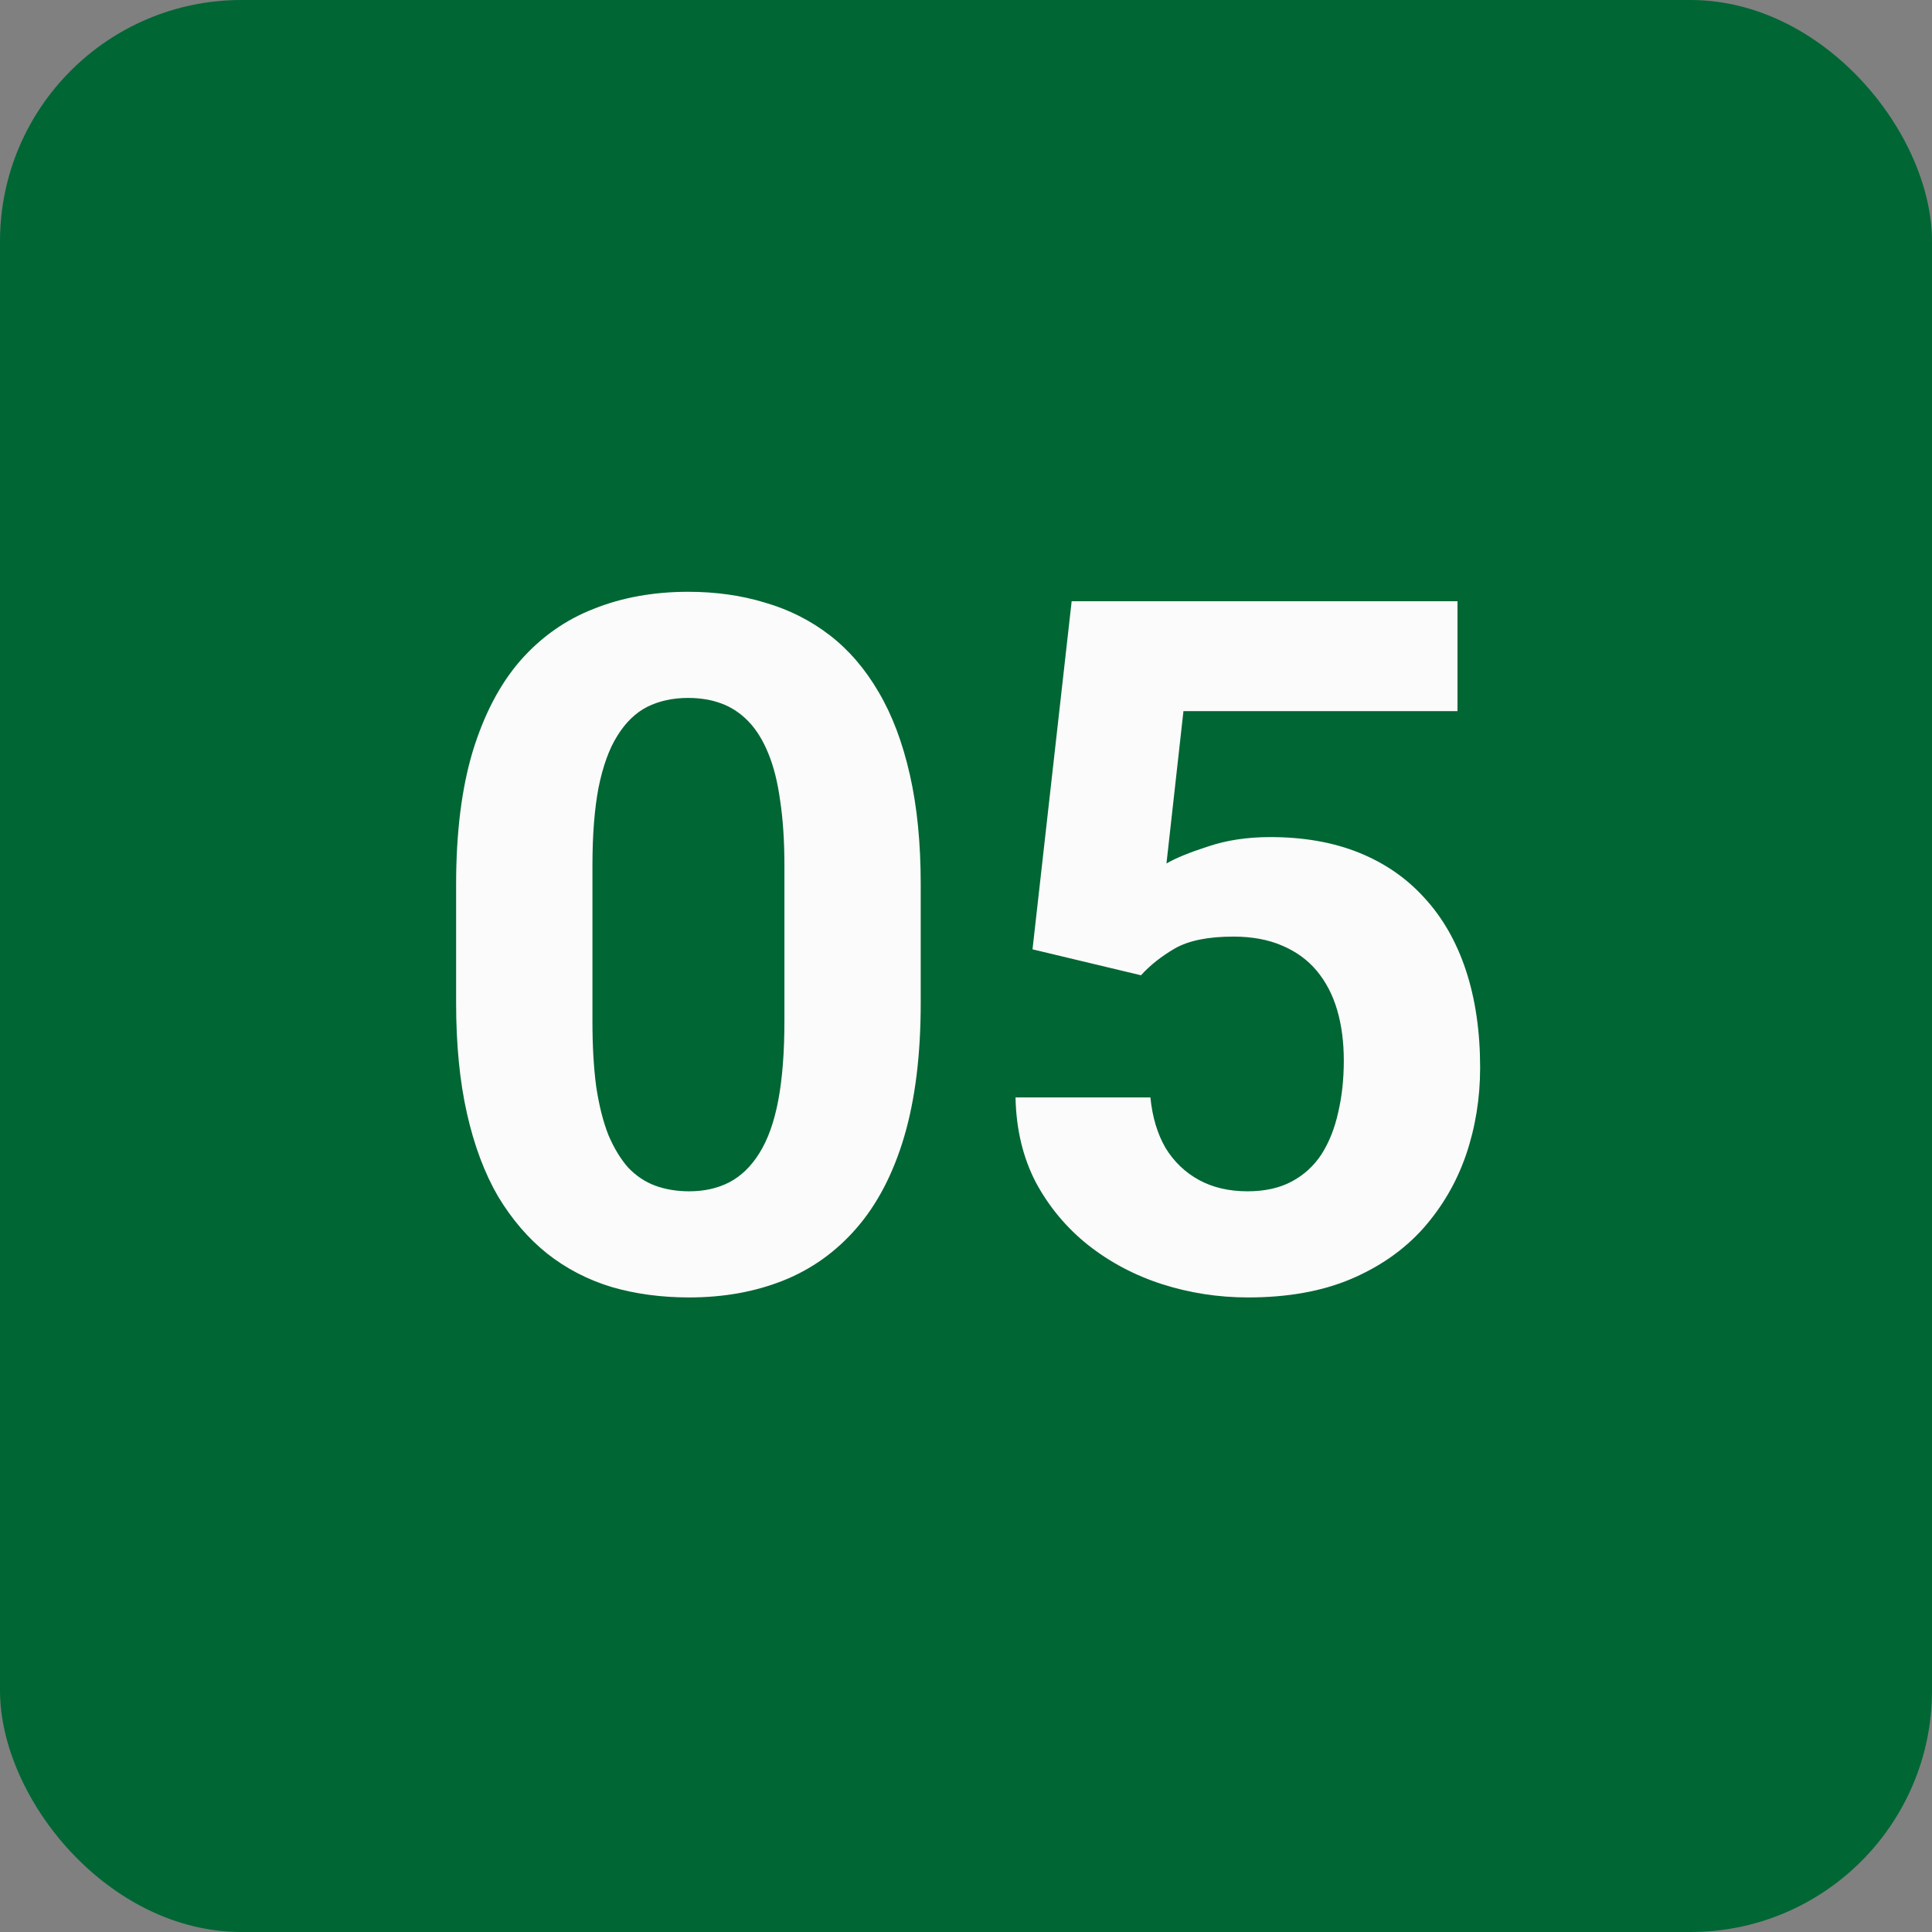 <?xml version="1.0" encoding="UTF-8"?> <svg xmlns="http://www.w3.org/2000/svg" width="96" height="96" viewBox="0 0 96 96" fill="none"><rect x="0" y="0" width="96" height="96" fill="#808080" stroke="none"/> <rect width="96" height="96" rx="12" fill="#006634"></rect> <path d="M45.75 43.938V49.844C45.75 52.406 45.477 54.617 44.93 56.477C44.383 58.32 43.594 59.836 42.562 61.023C41.547 62.195 40.336 63.062 38.93 63.625C37.523 64.188 35.961 64.469 34.242 64.469C32.867 64.469 31.586 64.297 30.398 63.953C29.211 63.594 28.141 63.039 27.188 62.289C26.25 61.539 25.438 60.594 24.75 59.453C24.078 58.297 23.562 56.922 23.203 55.328C22.844 53.734 22.664 51.906 22.664 49.844V43.938C22.664 41.375 22.938 39.18 23.484 37.352C24.047 35.508 24.836 34 25.852 32.828C26.883 31.656 28.102 30.797 29.508 30.25C30.914 29.688 32.477 29.406 34.195 29.406C35.57 29.406 36.844 29.586 38.016 29.945C39.203 30.289 40.273 30.828 41.227 31.562C42.18 32.297 42.992 33.242 43.664 34.398C44.336 35.539 44.852 36.906 45.211 38.5C45.57 40.078 45.75 41.891 45.75 43.938ZM38.977 50.734V43.023C38.977 41.789 38.906 40.711 38.766 39.789C38.641 38.867 38.445 38.086 38.18 37.445C37.914 36.789 37.586 36.258 37.195 35.852C36.805 35.445 36.359 35.148 35.859 34.961C35.359 34.773 34.805 34.68 34.195 34.68C33.43 34.68 32.75 34.828 32.156 35.125C31.578 35.422 31.086 35.898 30.68 36.555C30.273 37.195 29.961 38.055 29.742 39.133C29.539 40.195 29.438 41.492 29.438 43.023V50.734C29.438 51.969 29.5 53.055 29.625 53.992C29.766 54.93 29.969 55.734 30.234 56.406C30.516 57.062 30.844 57.602 31.219 58.023C31.609 58.43 32.055 58.727 32.555 58.914C33.07 59.102 33.633 59.195 34.242 59.195C34.992 59.195 35.656 59.047 36.234 58.75C36.828 58.438 37.328 57.953 37.734 57.297C38.156 56.625 38.469 55.75 38.672 54.672C38.875 53.594 38.977 52.281 38.977 50.734ZM56.695 48.461L51.305 47.172L53.25 29.875H72.422V35.336H58.805L57.961 42.906C58.414 42.641 59.102 42.359 60.023 42.062C60.945 41.75 61.977 41.594 63.117 41.594C64.773 41.594 66.242 41.852 67.523 42.367C68.805 42.883 69.891 43.633 70.781 44.617C71.688 45.602 72.375 46.805 72.844 48.227C73.312 49.648 73.547 51.258 73.547 53.055C73.547 54.57 73.312 56.016 72.844 57.391C72.375 58.75 71.664 59.969 70.711 61.047C69.758 62.109 68.562 62.945 67.125 63.555C65.688 64.164 63.984 64.469 62.016 64.469C60.547 64.469 59.125 64.25 57.75 63.812C56.391 63.375 55.164 62.727 54.07 61.867C52.992 61.008 52.125 59.969 51.469 58.75C50.828 57.516 50.492 56.109 50.461 54.531H57.164C57.258 55.5 57.508 56.336 57.914 57.039C58.336 57.727 58.891 58.258 59.578 58.633C60.266 59.008 61.07 59.195 61.992 59.195C62.852 59.195 63.586 59.031 64.195 58.703C64.805 58.375 65.297 57.922 65.672 57.344C66.047 56.75 66.32 56.062 66.492 55.281C66.68 54.484 66.773 53.625 66.773 52.703C66.773 51.781 66.664 50.945 66.445 50.195C66.227 49.445 65.891 48.797 65.438 48.25C64.984 47.703 64.406 47.281 63.703 46.984C63.016 46.688 62.211 46.539 61.289 46.539C60.039 46.539 59.07 46.734 58.383 47.125C57.711 47.516 57.148 47.961 56.695 48.461Z" fill="#FBFBFB"></path> </svg> 